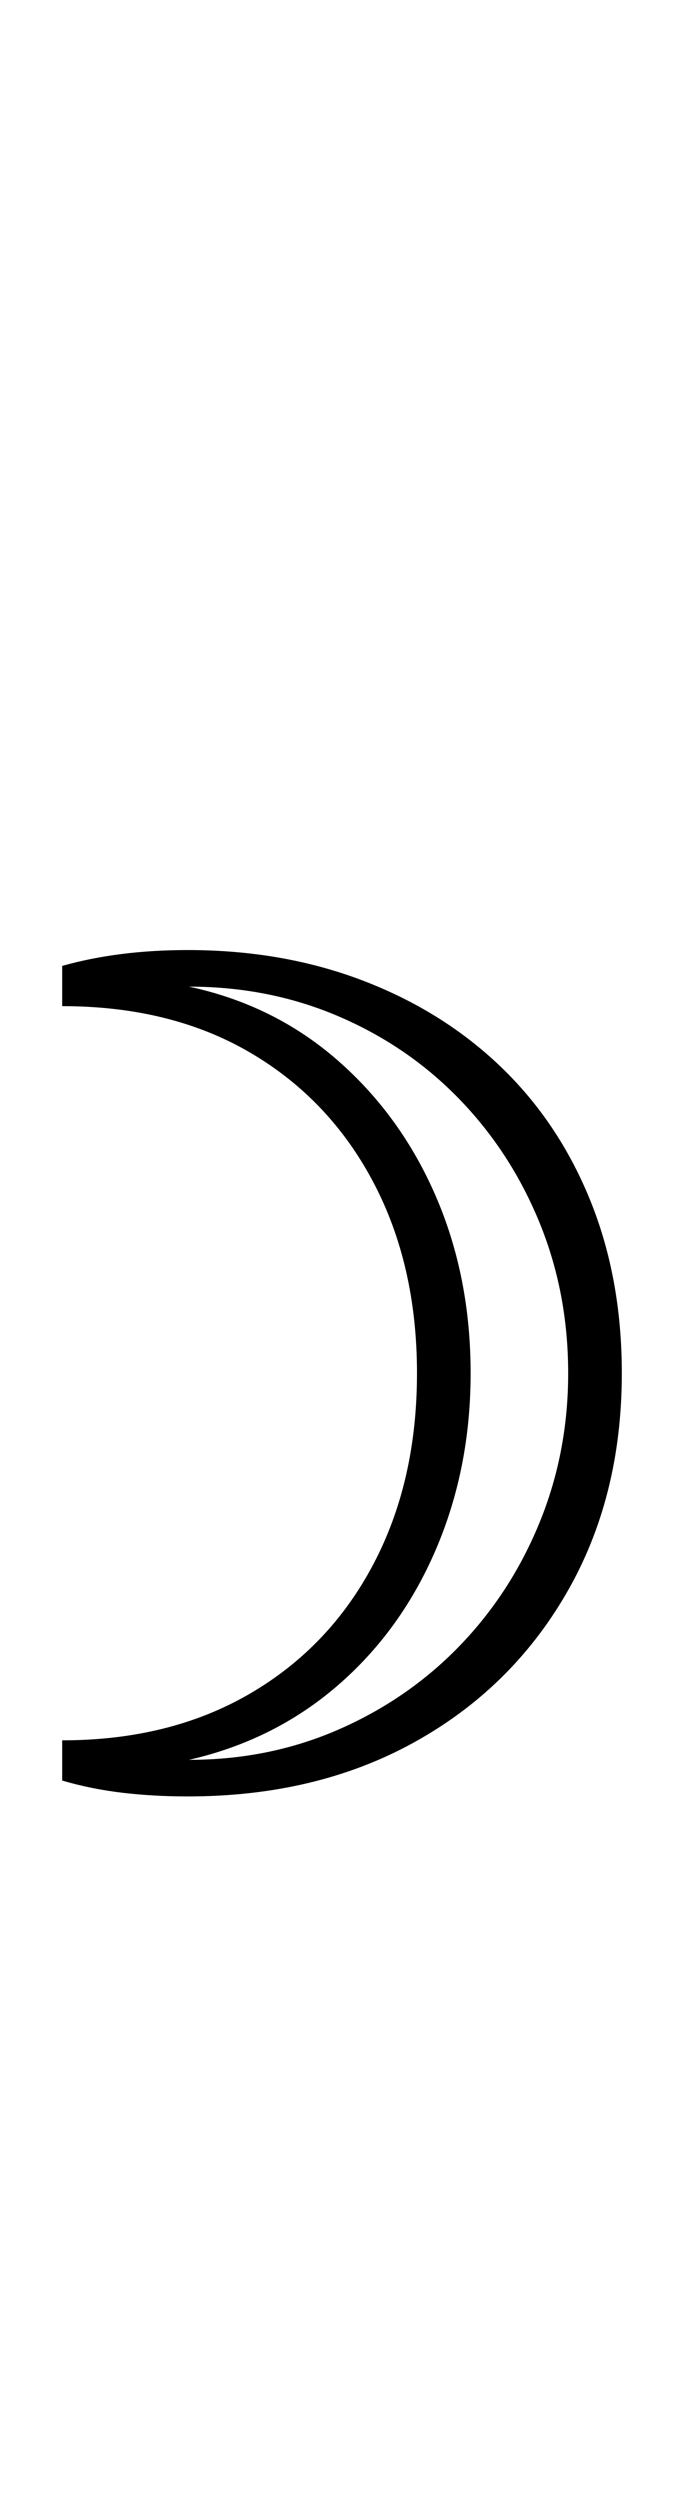 <?xml version="1.0" encoding="UTF-8" standalone="no"?>
<!DOCTYPE svg PUBLIC "-//W3C//DTD SVG 1.1//EN" "http://www.w3.org/Graphics/SVG/1.1/DTD/svg11.dtd">
 <svg xmlns="http://www.w3.org/2000/svg" xmlns:xlink="http://www.w3.org/1999/xlink" width="112.2" height="410"><path fill="black" d="M30.80 294.60L30.80 294.60Q25.20 294.60 20.10 294Q15 293.40 10.20 292L10.20 292L10.20 285.40Q27.80 285.40 40.90 277.80Q54 270.20 61.20 256.60Q68.40 243 68.40 225.20L68.40 225.20Q68.40 207.40 61.20 193.80Q54 180.20 41 172.60Q28 165 10.20 165L10.20 165L10.20 158.40Q19.40 155.80 30.80 155.80L30.80 155.80Q46.40 155.80 59.50 160.80Q72.60 165.80 82.10 174.90Q91.60 184 96.80 196.80Q102 209.60 102 225.20L102 225.20Q102 245.60 92.90 261.30Q83.80 277 67.80 285.80Q51.80 294.60 30.80 294.60ZM31 288.60L31 288.60Q44.20 288.60 55.60 283.60Q67 278.60 75.40 269.90Q83.80 261.20 88.50 249.70Q93.20 238.20 93.20 225.20L93.20 225.20Q93.20 212 88.50 200.50Q83.80 189 75.40 180.30Q67 171.60 55.60 166.70Q44.20 161.80 31 161.80L31 161.80Q45 164.80 55.40 173.90Q65.80 183 71.50 196.20Q77.20 209.40 77.20 225.20L77.20 225.20Q77.20 240.80 71.50 254.10Q65.80 267.40 55.40 276.40Q45 285.40 31 288.60Z"/></svg>